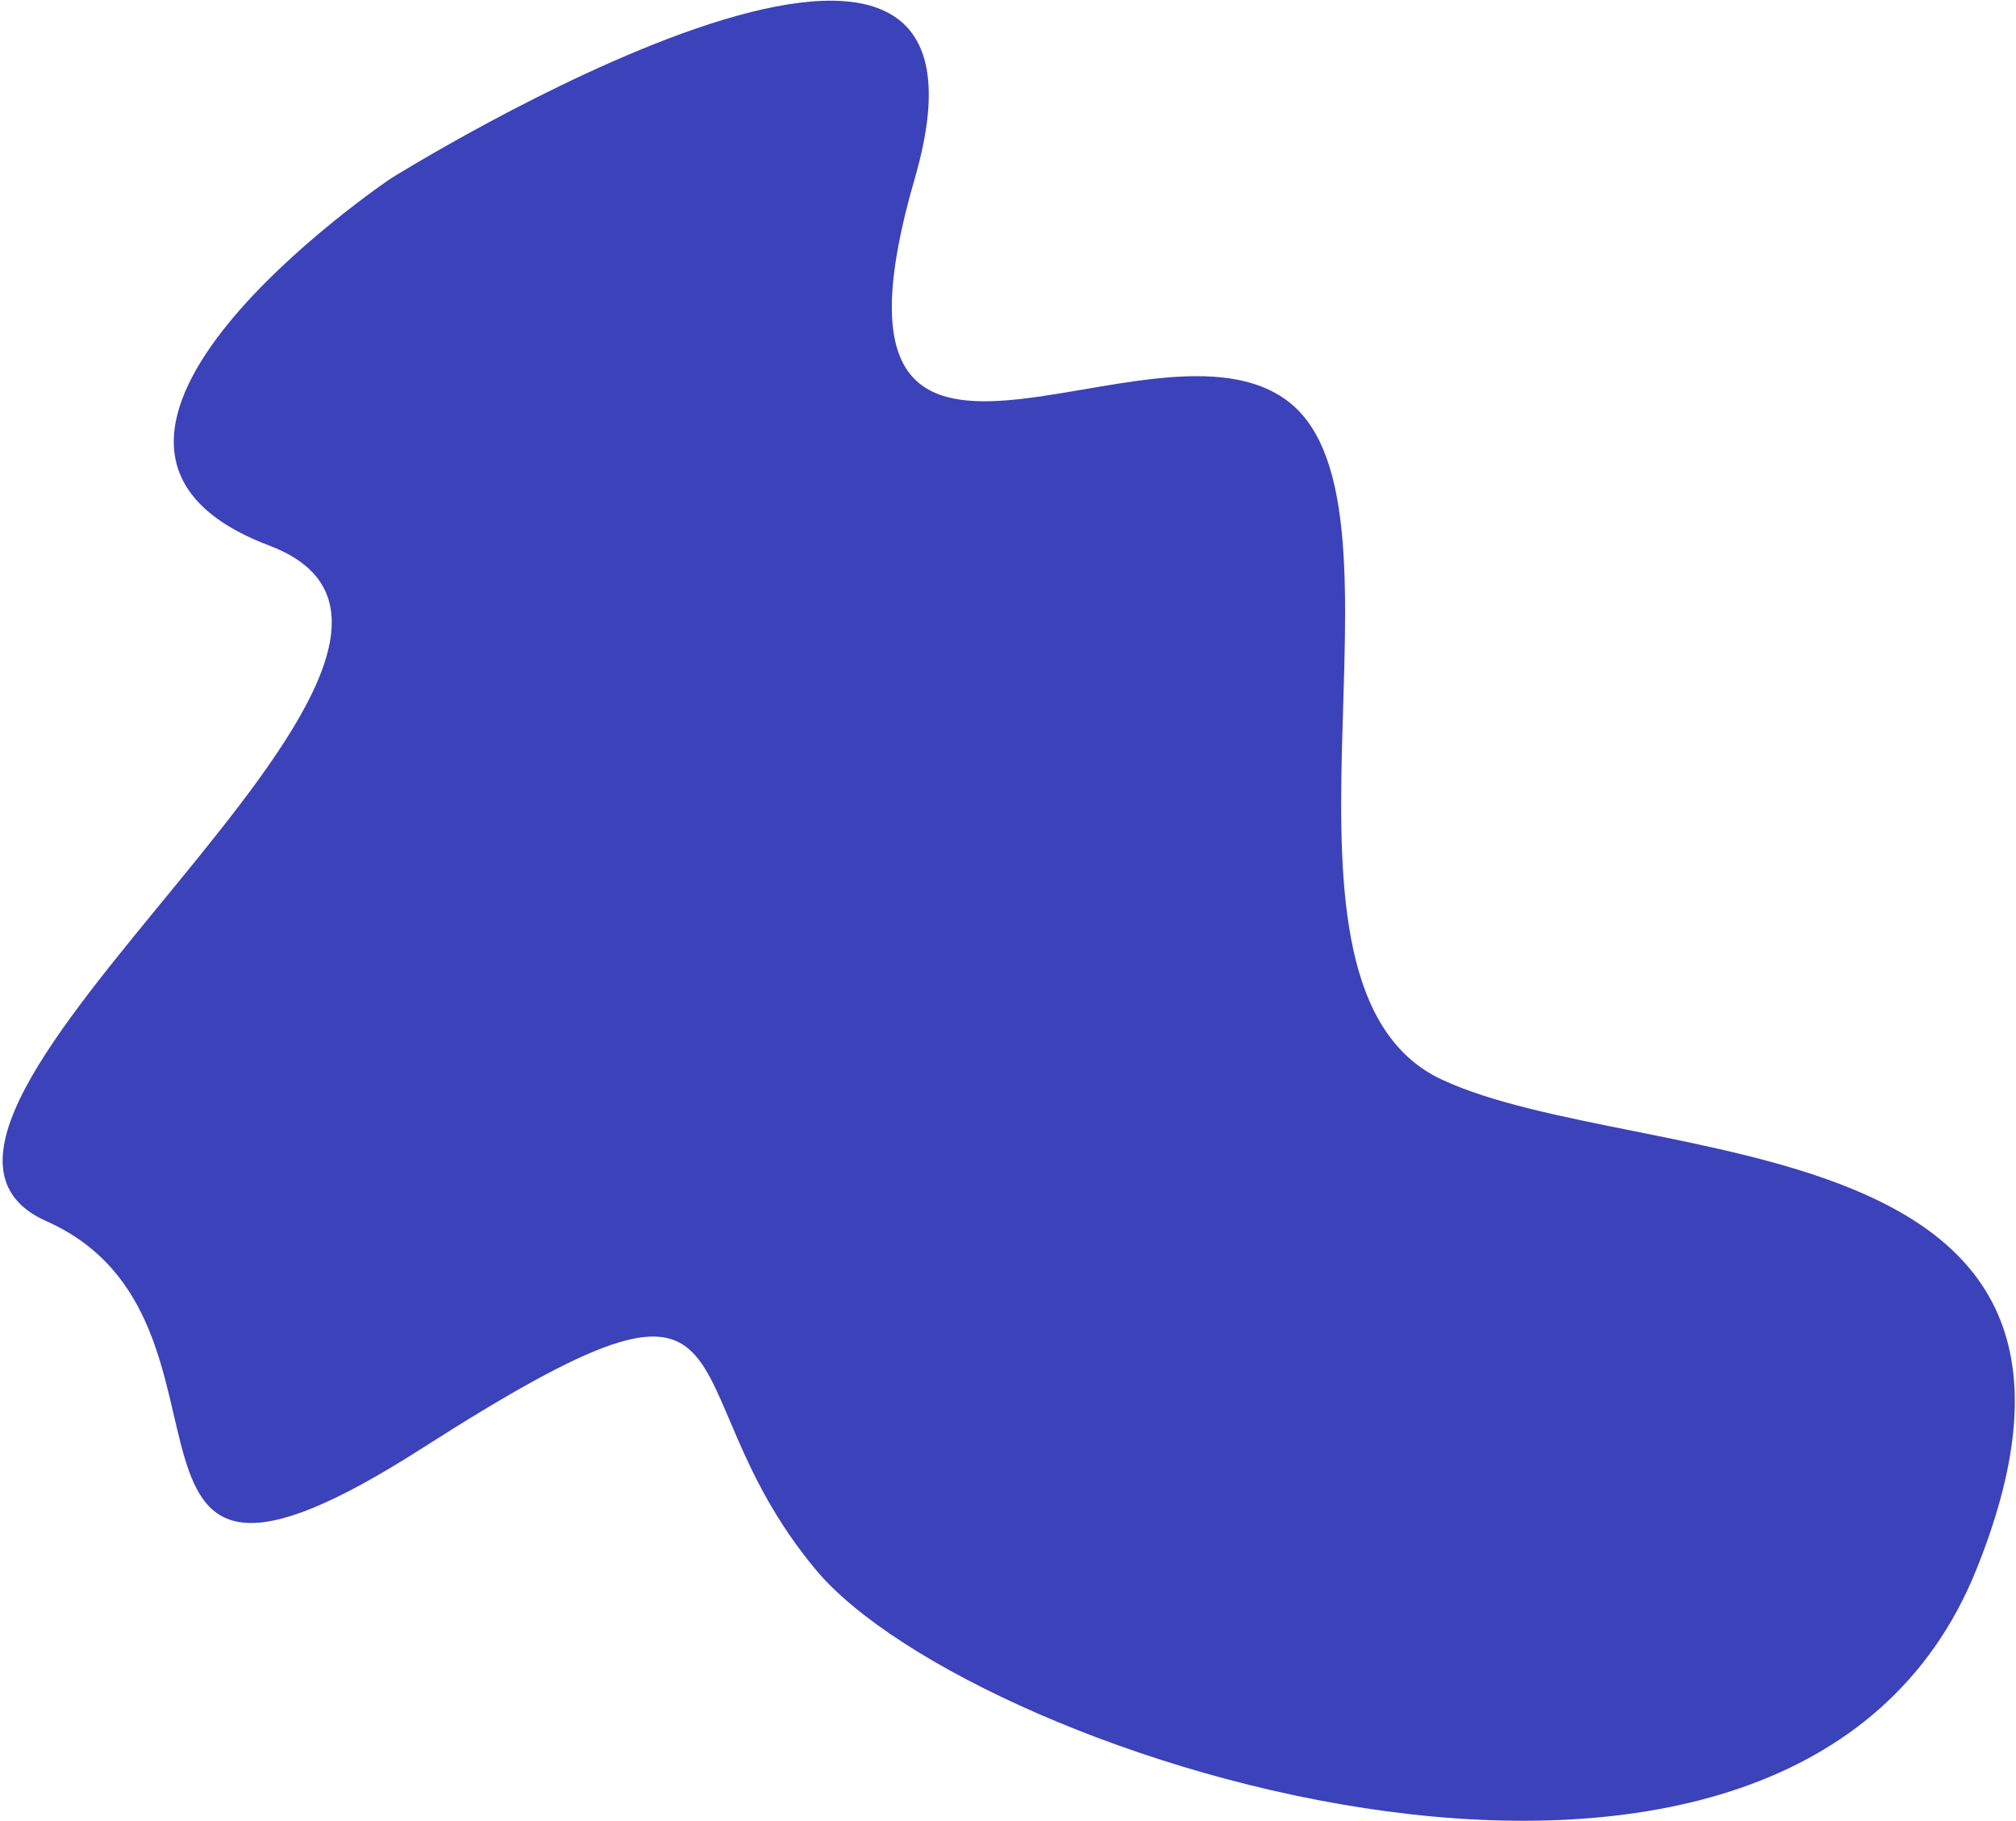 <svg width="506" height="457" viewBox="0 0 506 457" fill="none" xmlns="http://www.w3.org/2000/svg">
    <path d="M98.068 44.811C98.068 44.811 258.701 -55.615 229.593 44.811C200.485 145.237 289.664 74.019 323.664 101.019C357.664 128.019 312 247.842 362 271C412 294.158 542 280 496.018 394C450.036 508 244.498 441.568 204.798 394C165.097 346.432 195.117 306.472 105.884 363.512C16.651 420.552 67.632 331.349 11.63 306.472C-44.373 281.596 135.801 162.743 67.632 136.945C-0.536 111.148 98.068 44.811 98.068 44.811Z" fill="#3C42B9"/>
</svg>
